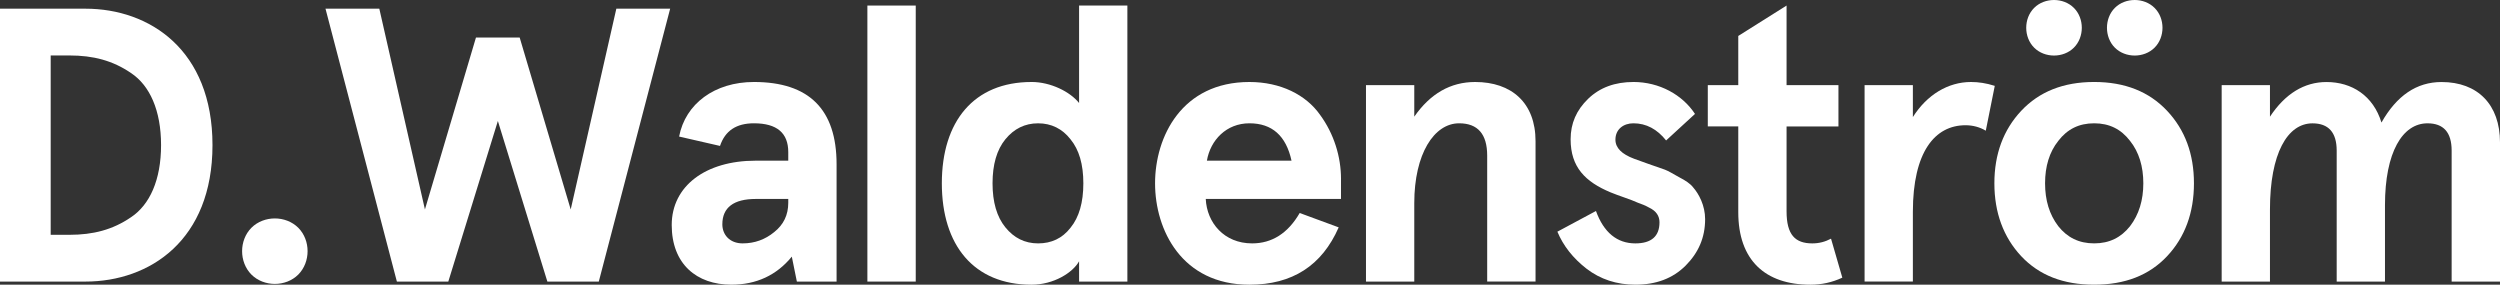 <?xml version="1.0" encoding="UTF-8"?> <svg xmlns="http://www.w3.org/2000/svg" id="Lager_1" data-name="Lager 1" viewBox="0 0 1588.2 180.86"><rect x="0" y="0" width="1588.2" height="180.86" fill="#333333" stroke="none"/><defs><style> .cls-1 { fill: #fff; stroke-width: 0px; } </style></defs><path class="cls-1" d="M54.27,178.88c40.87,0,80.72-26.25,80.72-86.68S95.13,5.52,54.27,5.52H0v173.36h54.27ZM32.2,35.23h11.88c15.13,0,27.51,3.21,39.14,11.16,11.92,7.9,19.1,23.75,19.1,45.81s-7.18,37.91-19.1,45.81c-11.62,7.95-24.01,11.16-39.14,11.16h-11.88V35.23Z"></path><path class="cls-1" d="M159.73,174.44c7.95,7.9,21.81,7.9,29.75,0,7.9-7.95,7.9-21.81,0-29.75-7.95-7.9-21.81-7.9-29.75,0-7.9,7.95-7.9,21.81,0,29.75Z"></path><path class="cls-1" d="M362.56,133.06l-32.42-109.21h-27.77l-32.42,109.21L240.97,5.52h-34.19l45.35,173.36h32.67l31.49-102.02,31.44,102.02h32.67L425.74,5.52h-34.19l-28.99,127.55Z"></path><path class="cls-1" d="M457.41,92.7c3.25-9.68,10.4-14.37,21.55-14.37,14.62,0,21.81,6.17,21.81,18.3v5.45h-20.79c-31.7,0-53.25,16.1-53.25,40.87s15.85,37.91,37.87,37.91c15.85,0,28.74-5.96,38.42-17.83l3.21,15.85h25.23v-74.55c0-34.91-17.58-52.24-52.49-52.24-25.02,0-43.57,13.86-47.55,34.66l25.99,5.96ZM458.89,142.49c0-10.65,7.18-16.1,21.3-16.1h20.58v2.45c0,7.69-2.96,13.86-8.92,18.6-5.71,4.69-12.38,7.18-20.07,7.18-8.16,0-12.89-5.45-12.89-12.13Z"></path><path class="cls-1" d="M551.03,178.88h30.72V3.53h-30.72v175.35Z"></path><path class="cls-1" d="M655.3,52.09c-36.64,0-56.97,25.02-56.97,64.37s20.33,64.41,56.97,64.41c14.12,0,26.25-7.69,30.22-14.88v12.89h30.68V3.53h-30.68v61.91c-5.71-7.18-18.09-13.36-30.22-13.36ZM638.7,88.48c5.45-6.68,12.38-10.14,20.79-10.14s15.38,3.47,20.58,10.14c5.45,6.68,8.16,15.85,8.16,27.98s-2.7,21.55-8.16,28.23c-5.2,6.72-12.13,9.93-20.58,9.93s-15.34-3.47-20.79-10.19c-5.45-6.68-8.16-16.06-8.16-27.98s2.7-21.3,8.16-27.98Z"></path><path class="cls-1" d="M851.92,113.75c0-14.12-4.44-28.74-13.36-40.87-8.92-12.64-25.02-20.79-44.84-20.79-42.85,0-59.93,34.66-59.93,64.37s17.07,64.41,59.93,64.41c27.26,0,46.07-12.13,56.72-36.43l-24.77-9.13c-7.44,12.85-17.58,19.31-30.22,19.31-17.83,0-28.74-13.14-29.46-28.23h85.92v-12.64ZM793.73,78.33c14.37,0,23.29,7.9,26.75,23.75h-53.76c2.24-13.1,12.38-23.75,27.01-23.75Z"></path><path class="cls-1" d="M867.78,178.88h30.68v-49.79c0-31.44,12.64-50.76,28.49-50.76,11.92,0,17.83,6.93,17.83,20.54v80h30.72v-89.17c0-24.51-15.34-37.61-38.37-37.61-15.64,0-28.49,7.4-38.67,22.02v-20.03h-30.68v124.8Z"></path><path class="cls-1" d="M1037.68,52.09c-11.66,0-21.3,3.47-28.74,10.65s-11.16,15.59-11.16,25.74c0,17.83,9.42,27.01,25.27,33.68,4.69,1.99,13.36,4.69,17.58,6.68,2.24.76,4.69,1.73,6.93,3,4.69,2.2,6.68,5.45,6.68,9.38,0,8.92-5.2,13.4-15.34,13.4-11.62,0-20.07-6.93-25.02-20.58l-24.51,13.14c3.72,8.92,9.89,16.82,18.55,23.54,8.71,6.68,19.1,10.14,30.98,10.14,13.14,0,23.79-3.97,31.95-12.13,8.16-8.2,12.38-17.83,12.38-29.5,0-8.66-3.97-16.1-7.69-20.29-1.73-2.24-4.69-4.23-8.92-6.42-3.93-2.24-6.93-3.97-8.92-4.73l-10.65-3.72-8.92-3.21c-7.9-2.96-11.88-6.93-11.88-12.13,0-6.68,5.2-10.4,11.41-10.4,8.16,0,15.09,3.72,20.79,10.9l18.34-16.86c-7.95-12.13-22.57-20.29-39.14-20.29Z"></path><path class="cls-1" d="M1163.21,151.62c-3.72,1.99-7.65,3-11.88,3-10.9,0-16.36-5.45-16.36-20.33v-53.97h32.96v-26.25h-32.96V3.53l-30.68,19.31v31.23h-19.36v26.25h19.36v54.48c0,30.47,17.07,46.07,45.81,46.07,7.18,0,13.86-1.48,20.29-4.48l-7.18-24.77Z"></path><path class="cls-1" d="M1215.21,134.54c0-37.91,13.9-54.98,33.47-54.98,4.69,0,9.13,1.23,12.85,3.47l5.71-28.49c-5.45-1.73-10.4-2.45-15.09-2.45-14.62,0-28.02,8.16-36.94,22.27v-20.29h-30.68v124.8h30.68v-44.33Z"></path><path class="cls-1" d="M1284.06,162.77c11.41,12.13,26.75,18.09,46.32,18.09s34.91-5.96,46.32-18.09c11.41-12.13,17.07-27.72,17.07-46.32s-5.66-33.94-17.07-46.07c-11.41-12.13-26.75-18.3-46.32-18.3s-34.91,6.17-46.32,18.3c-11.37,12.13-17.07,27.51-17.07,46.07s5.71,34.19,17.07,46.32ZM1307.6,89.49c5.71-7.44,13.14-11.16,22.78-11.16s17.07,3.72,22.78,11.16c5.71,7.14,8.45,16.31,8.45,26.96s-2.75,19.82-8.45,27.26c-5.71,7.18-13.1,10.9-22.78,10.9s-17.07-3.72-22.78-10.9c-5.71-7.44-8.41-16.61-8.41-27.26s2.7-19.82,8.41-26.96ZM1292.26,30.28c6.68,6.68,18.55,6.68,25.23,0,6.72-6.68,6.72-18.6,0-25.27-6.68-6.68-18.55-6.68-25.23,0-6.72,6.68-6.72,18.6,0,25.27ZM1343.52,30.28c6.68,6.68,18.55,6.68,25.23,0,6.72-6.68,6.72-18.6,0-25.27-6.68-6.68-18.55-6.68-25.23,0-6.68,6.68-6.68,18.6,0,25.27Z"></path><path class="cls-1" d="M1515.13,130.32c0-33.68,11.16-51.98,27.01-51.98,10.14,0,15.34,5.71,15.34,17.33v83.22h30.72v-88.41c0-24.01-14.12-38.37-37.15-38.37-15.85,0-28.49,8.66-38.16,25.74-5.2-17.07-18.81-25.74-34.91-25.74-14.12,0-26.25,7.4-35.92,22.02v-20.03h-30.68v124.8h30.68v-45.81c0-35.67,11.16-54.73,27.01-54.73,10.14,0,15.38,5.71,15.38,17.33v83.22h30.68v-48.56Z"></path></svg> 